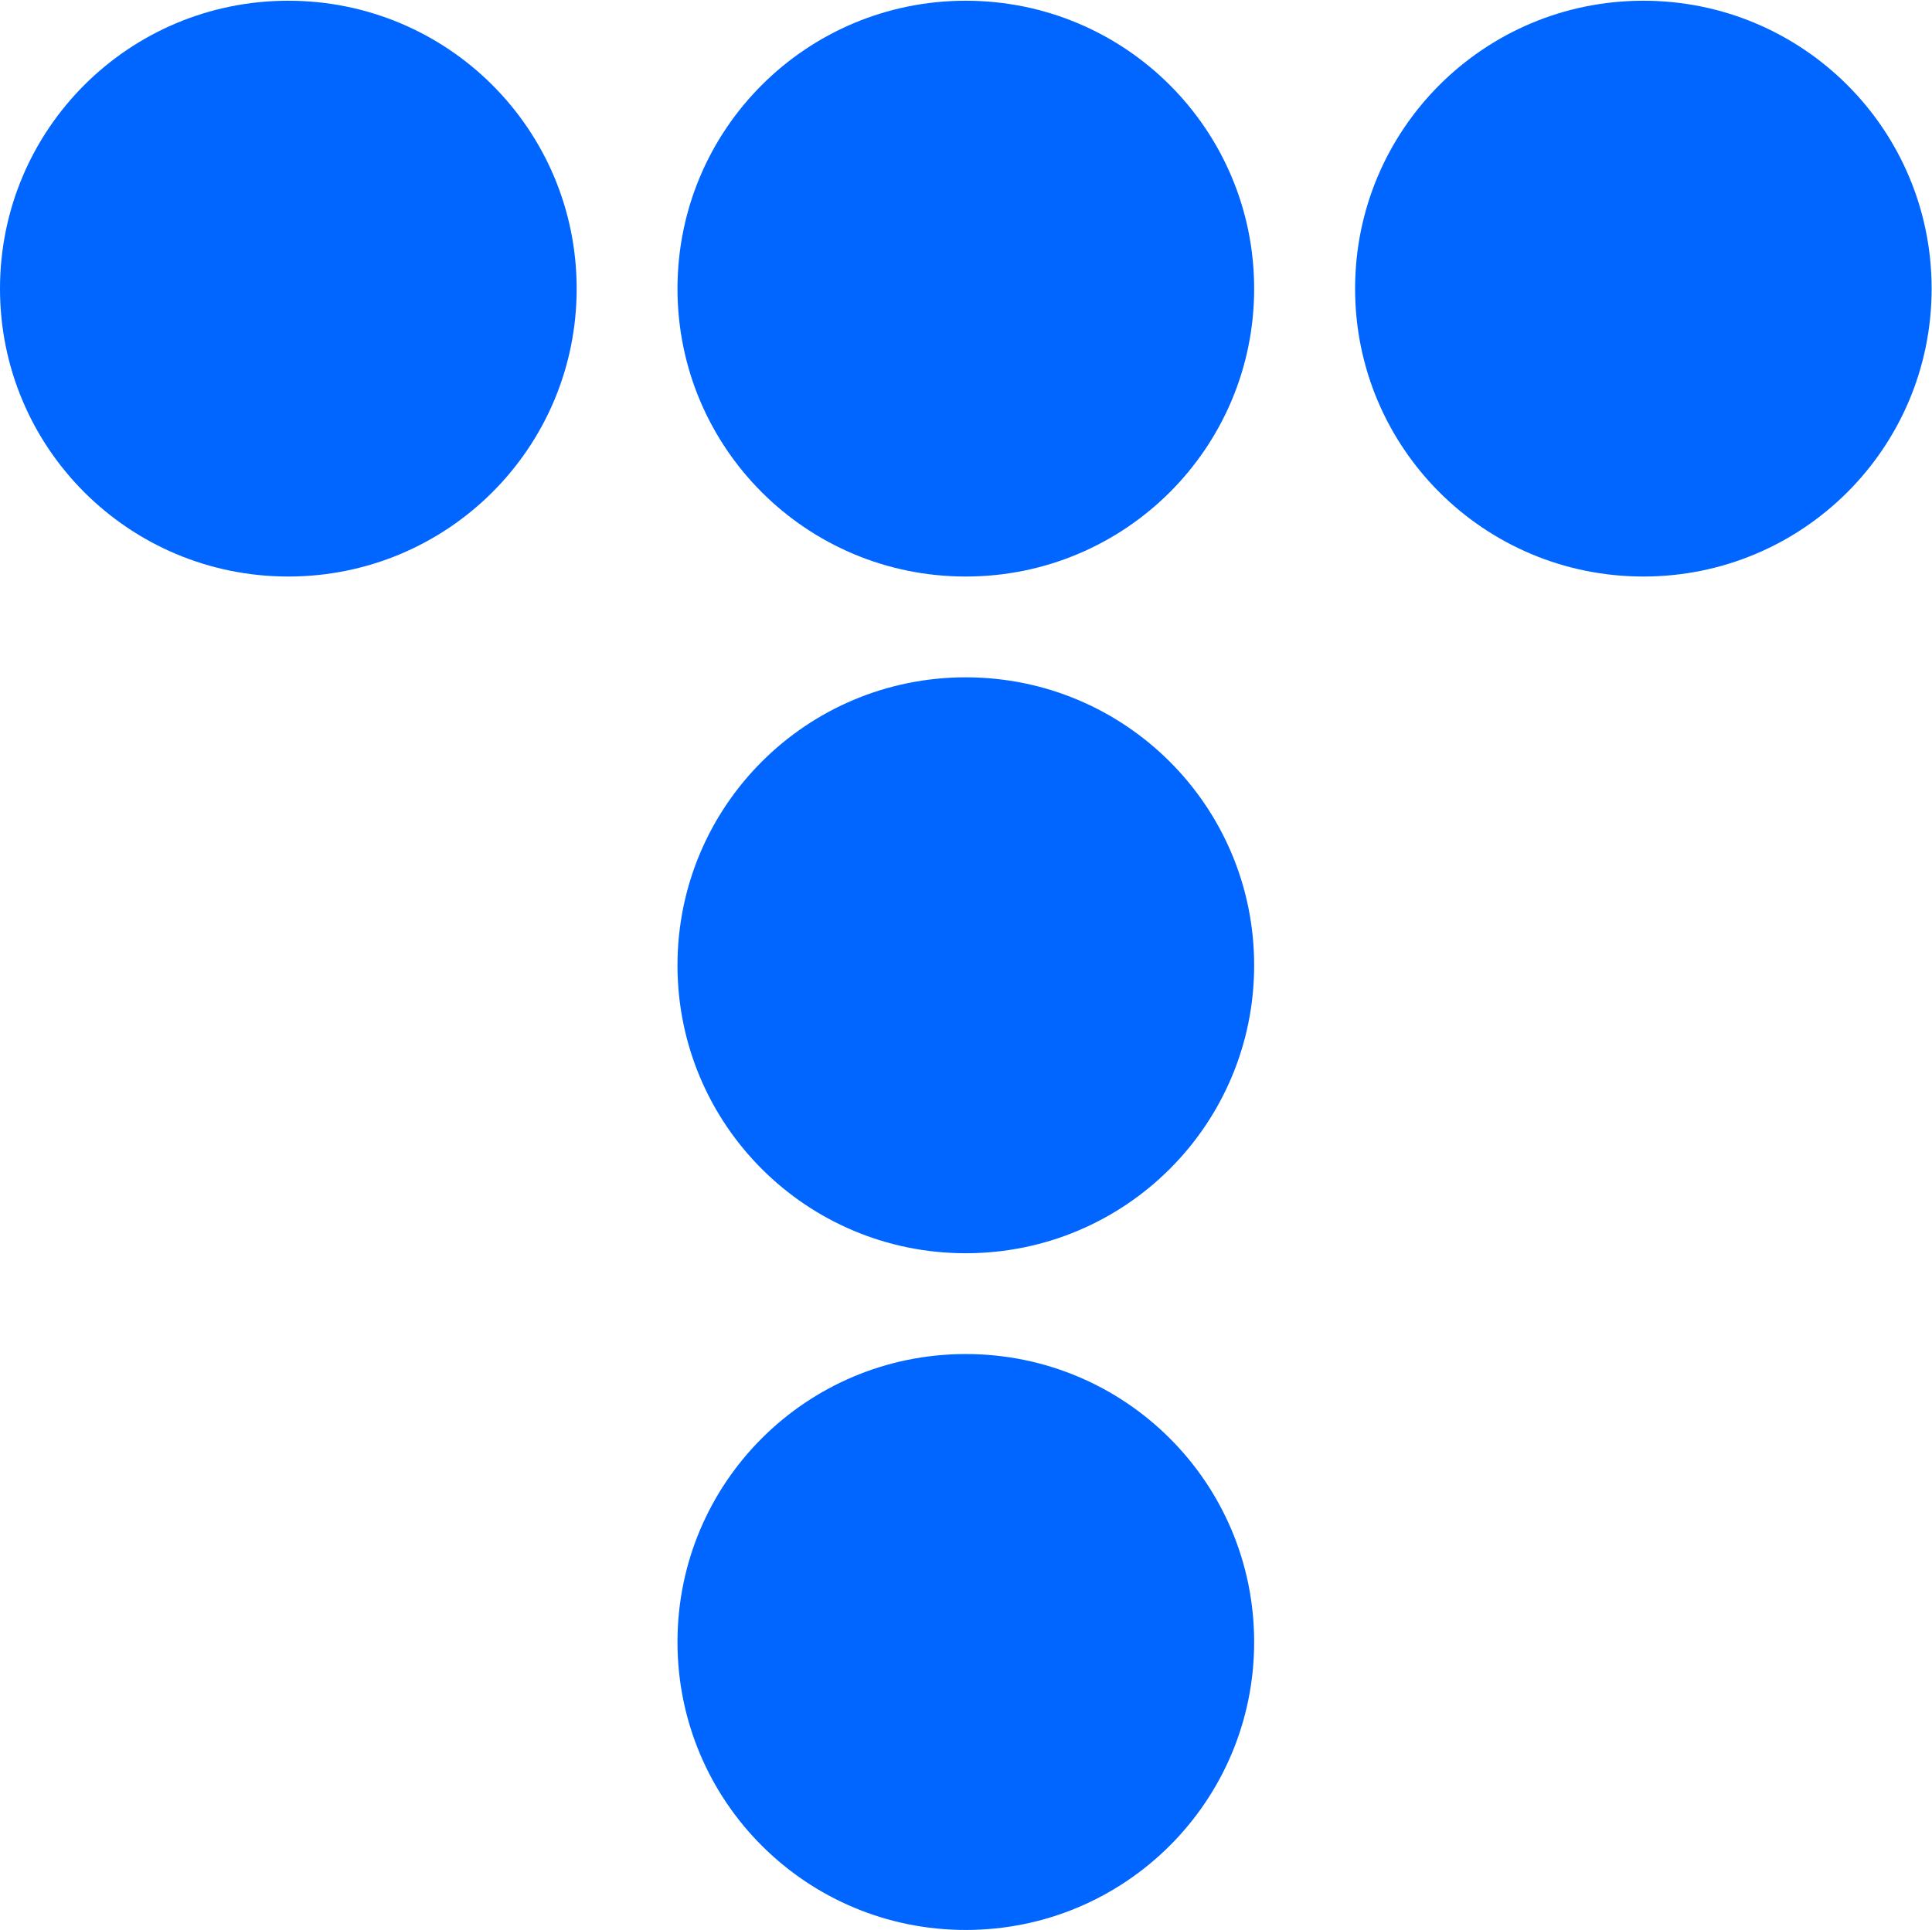 <svg version="1.2" xmlns="http://www.w3.org/2000/svg" viewBox="0 0 1579 1578" width="1579" height="1578">
	<title>ggjhhjhj-svg</title>
	<style>
		.s0 { fill: #0066ff } 
	</style>
	<path id="Layer" class="s0" d="m235.6 471.3c-130.3 0-235.6-105.2-235.6-235.3 0-130.2 105.3-235.4 235.6-235.4 130.4 0 235.7 105.2 235.7 235.4 0 130.1-105.3 235.3-235.7 235.3zm553.7 0c-130.3 0-235.6-105.2-235.6-235.3 0-130.2 105.3-235.4 235.6-235.4 130.3 0 235.7 105.2 235.7 235.4 0 130.1-105.4 235.3-235.7 235.3zm553.8 0c-130.3 0-235.6-105.2-235.6-235.3 0-130.2 105.3-235.4 235.6-235.4 130.3 0 235.6 105.2 235.6 235.4 0 130.1-105.3 235.3-235.6 235.3zm-553.8 553.2c-130.3 0-235.6-105.2-235.6-235.4 0-130.1 105.3-235.4 235.6-235.4 130.3 0 235.7 105.3 235.7 235.4 0 130.2-105.4 235.4-235.7 235.4zm0 553.2c-130.3 0-235.6-105.2-235.6-235.4 0-130.2 105.3-235.4 235.6-235.4 130.3 0 235.7 105.2 235.7 235.4 0 130.2-105.4 235.4-235.7 235.4z"/>
</svg>